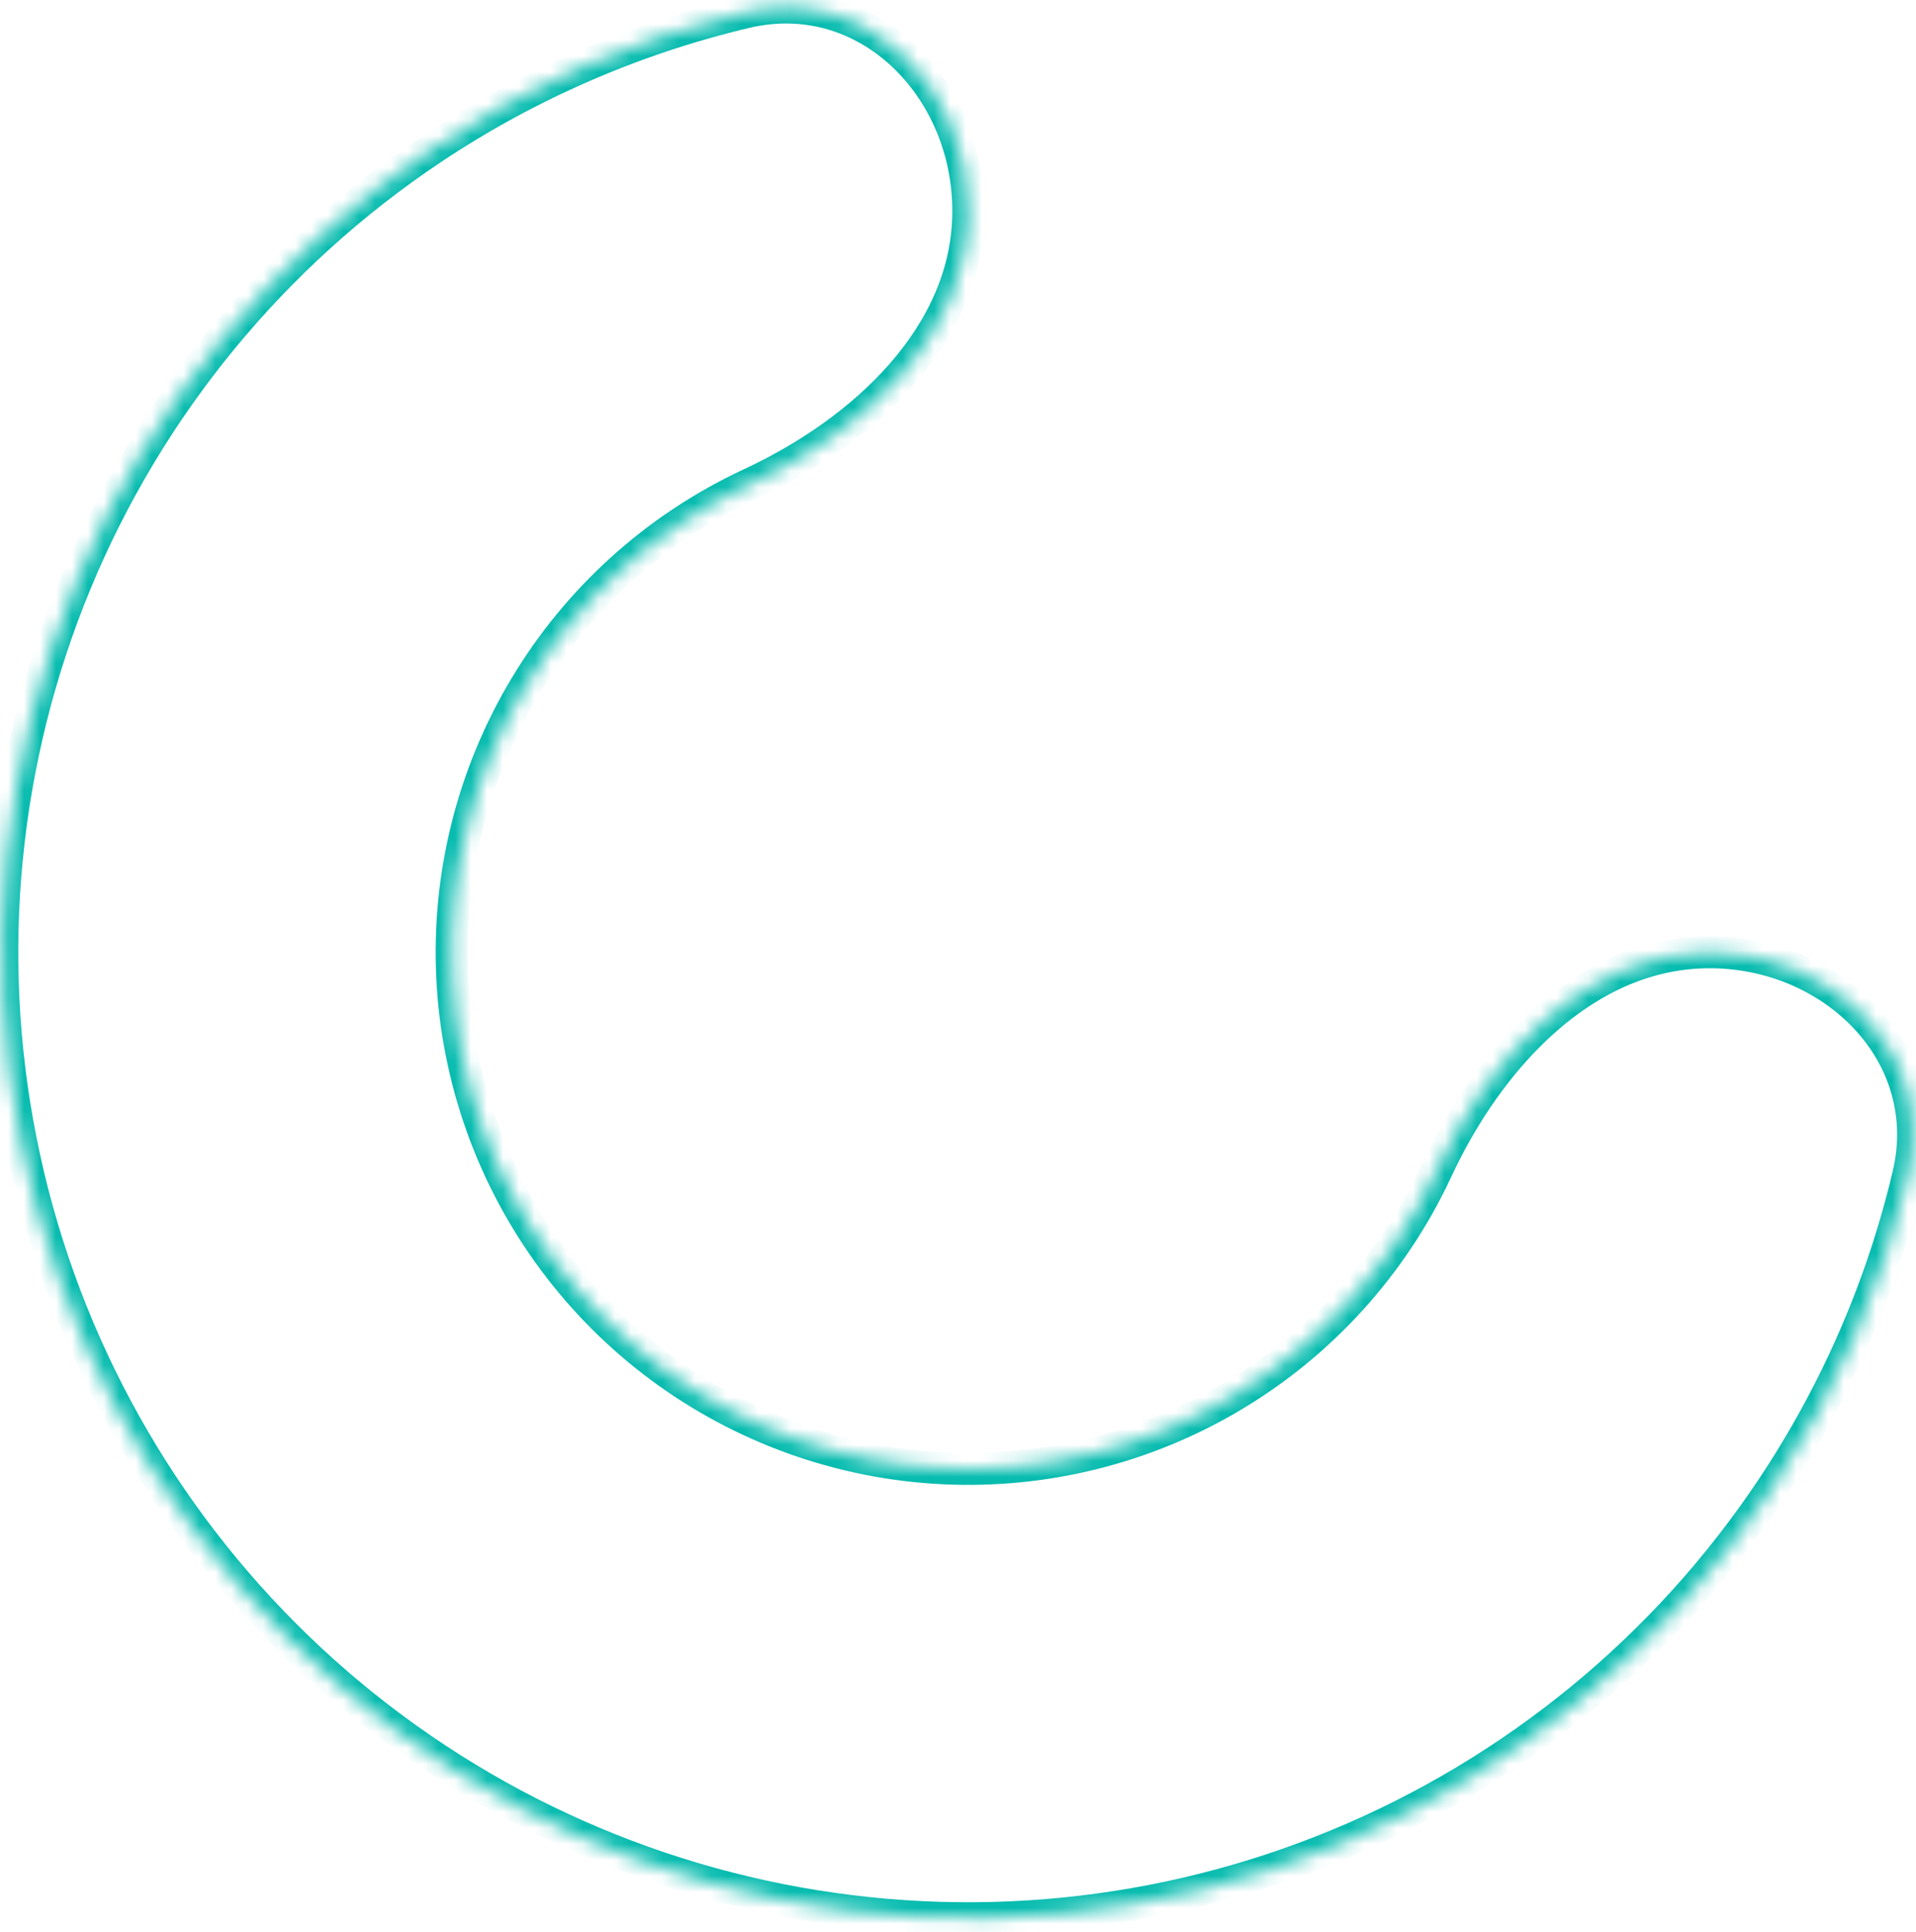 <svg width="120" height="121" viewBox="0 0 120 121" fill="none" xmlns="http://www.w3.org/2000/svg">
<mask id="path-1-inside-1_708_365" fill="white">
<path d="M60.645 13.215C60.645 5.444 54.262 -1.018 46.7 0.773C39.722 2.426 33.057 5.315 27.032 9.341C17.083 15.988 9.329 25.437 4.75 36.492C0.171 47.547 -1.027 59.712 1.307 71.448C3.641 83.183 9.403 93.963 17.865 102.424C26.326 110.886 37.106 116.648 48.842 118.982C60.577 121.316 72.742 120.118 83.797 115.539C94.852 110.96 104.301 103.206 110.948 93.257C114.974 87.232 117.863 80.567 119.516 73.589C121.307 66.027 114.845 59.645 107.074 59.645C99.303 59.645 93.266 66.228 89.992 73.276C89.294 74.779 88.478 76.233 87.55 77.622C83.994 82.944 78.941 87.091 73.028 89.54C67.115 91.989 60.609 92.63 54.332 91.382C48.055 90.133 42.289 87.051 37.763 82.526C33.238 78 30.156 72.234 28.907 65.957C27.659 59.68 28.3 53.174 30.749 47.261C33.198 41.349 37.346 36.295 42.667 32.739C44.057 31.811 45.51 30.995 47.013 30.297C54.061 27.023 60.645 20.986 60.645 13.215Z"/>
</mask>
<path d="M60.645 13.215C60.645 5.444 54.262 -1.018 46.7 0.773C39.722 2.426 33.057 5.315 27.032 9.341C17.083 15.988 9.329 25.437 4.75 36.492C0.171 47.547 -1.027 59.712 1.307 71.448C3.641 83.183 9.403 93.963 17.865 102.424C26.326 110.886 37.106 116.648 48.842 118.982C60.577 121.316 72.742 120.118 83.797 115.539C94.852 110.96 104.301 103.206 110.948 93.257C114.974 87.232 117.863 80.567 119.516 73.589C121.307 66.027 114.845 59.645 107.074 59.645C99.303 59.645 93.266 66.228 89.992 73.276C89.294 74.779 88.478 76.233 87.55 77.622C83.994 82.944 78.941 87.091 73.028 89.54C67.115 91.989 60.609 92.63 54.332 91.382C48.055 90.133 42.289 87.051 37.763 82.526C33.238 78 30.156 72.234 28.907 65.957C27.659 59.68 28.3 53.174 30.749 47.261C33.198 41.349 37.346 36.295 42.667 32.739C44.057 31.811 45.51 30.995 47.013 30.297C54.061 27.023 60.645 20.986 60.645 13.215Z" stroke="#08BCAF" stroke-width="2" mask="url(#path-1-inside-1_708_365)"/>
</svg>
